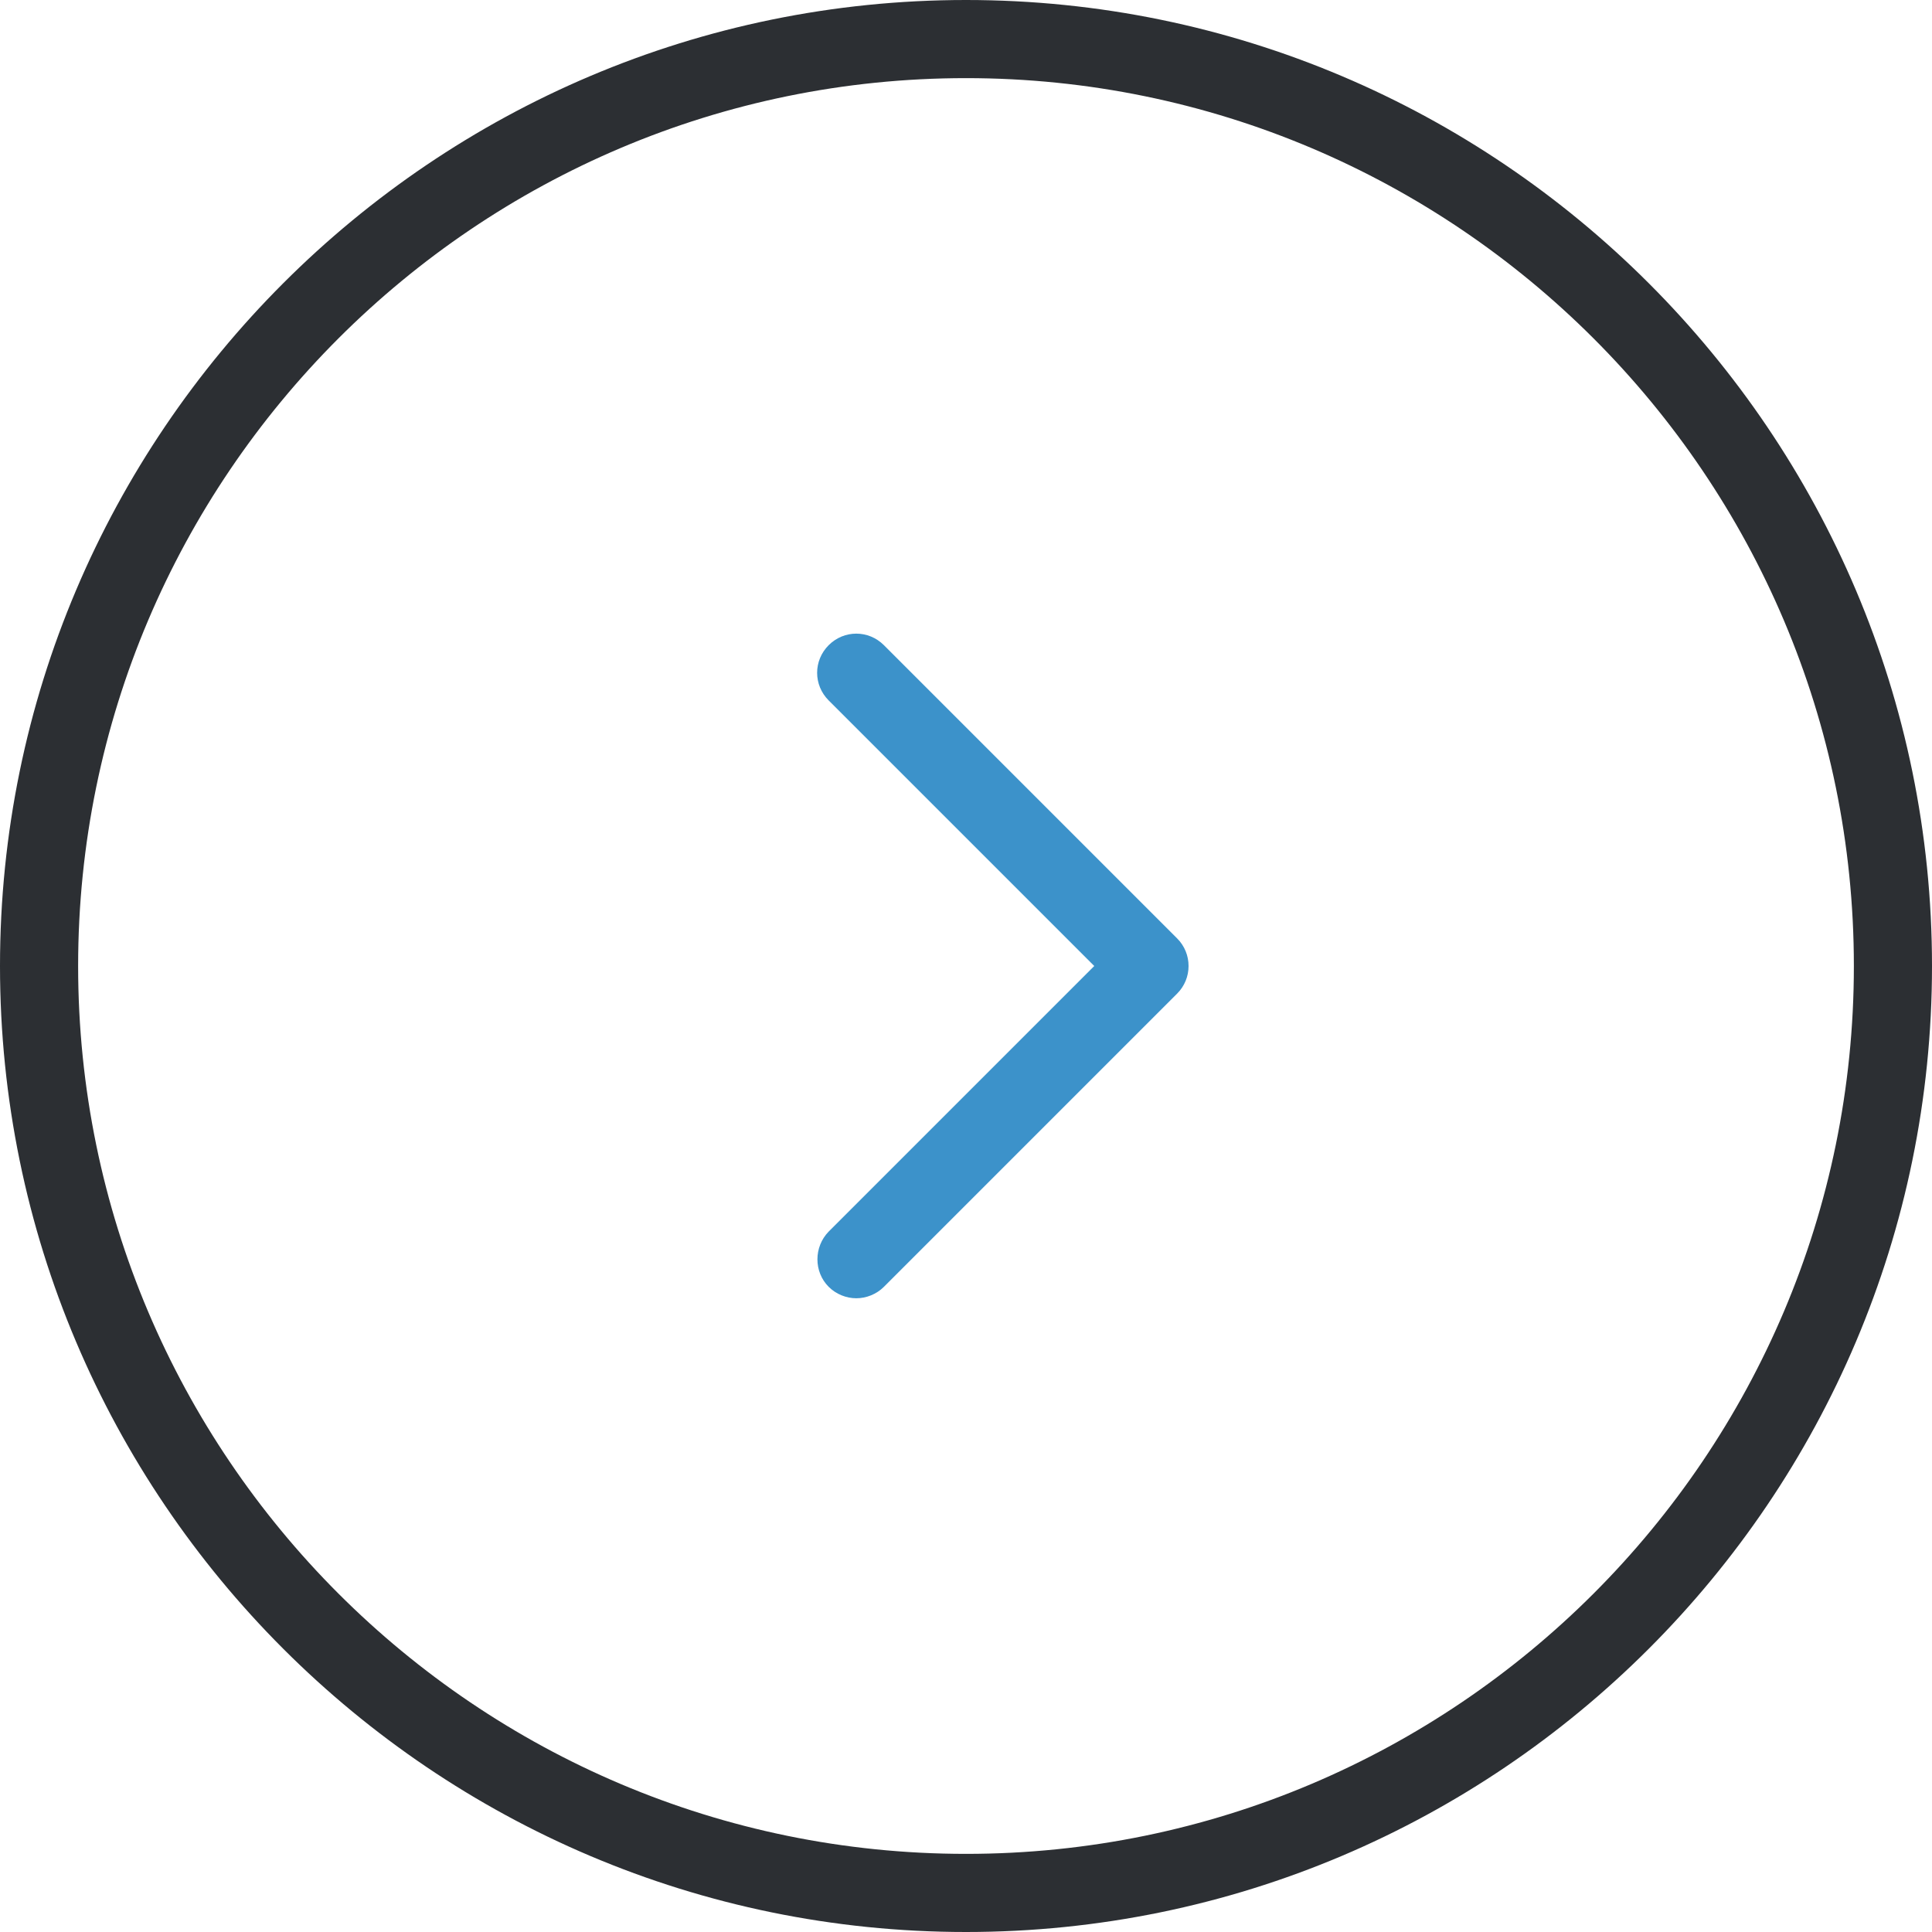 <?xml version="1.0" encoding="UTF-8"?> <!-- Generator: Adobe Illustrator 19.0.0, SVG Export Plug-In . SVG Version: 6.00 Build 0) --> <svg xmlns="http://www.w3.org/2000/svg" xmlns:xlink="http://www.w3.org/1999/xlink" id="Layer_1" x="0px" y="0px" viewBox="0 0 489.6 489.6" style="enable-background:new 0 0 489.6 489.6;" xml:space="preserve"> <g> <g> <path style="fill:#2C2F33;" d="M244.8,489.6c135,0,244.8-109.8,244.8-244.8S379.8,0,244.8,0S0,109.8,0,244.8 S109.8,489.6,244.8,489.6z M244.8,19.8c124.1,0,225,100.9,225,225s-100.9,225-225,225s-225-100.9-225-225S120.7,19.8,244.8,19.8z"></path> <path style="fill:#3C92CA;" d="M210,326.1c1.9,1.9,4.5,2.9,7,2.9s5.1-1,7-2.9l74.3-74.3c1.9-1.9,2.9-4.4,2.9-7s-1-5.1-2.9-7 L224,163.5c-3.9-3.9-10.1-3.9-14,0s-3.9,10.1,0,14l67.3,67.3L210,312.1C206.2,316,206.2,322.3,210,326.1z"></path> </g> </g> <g> </g> <g> </g> <g> </g> <g> </g> <g> </g> <g> </g> <g> </g> <g> </g> <g> </g> <g> </g> <g> </g> <g> </g> <g> </g> <g> </g> <g> </g> </svg> 